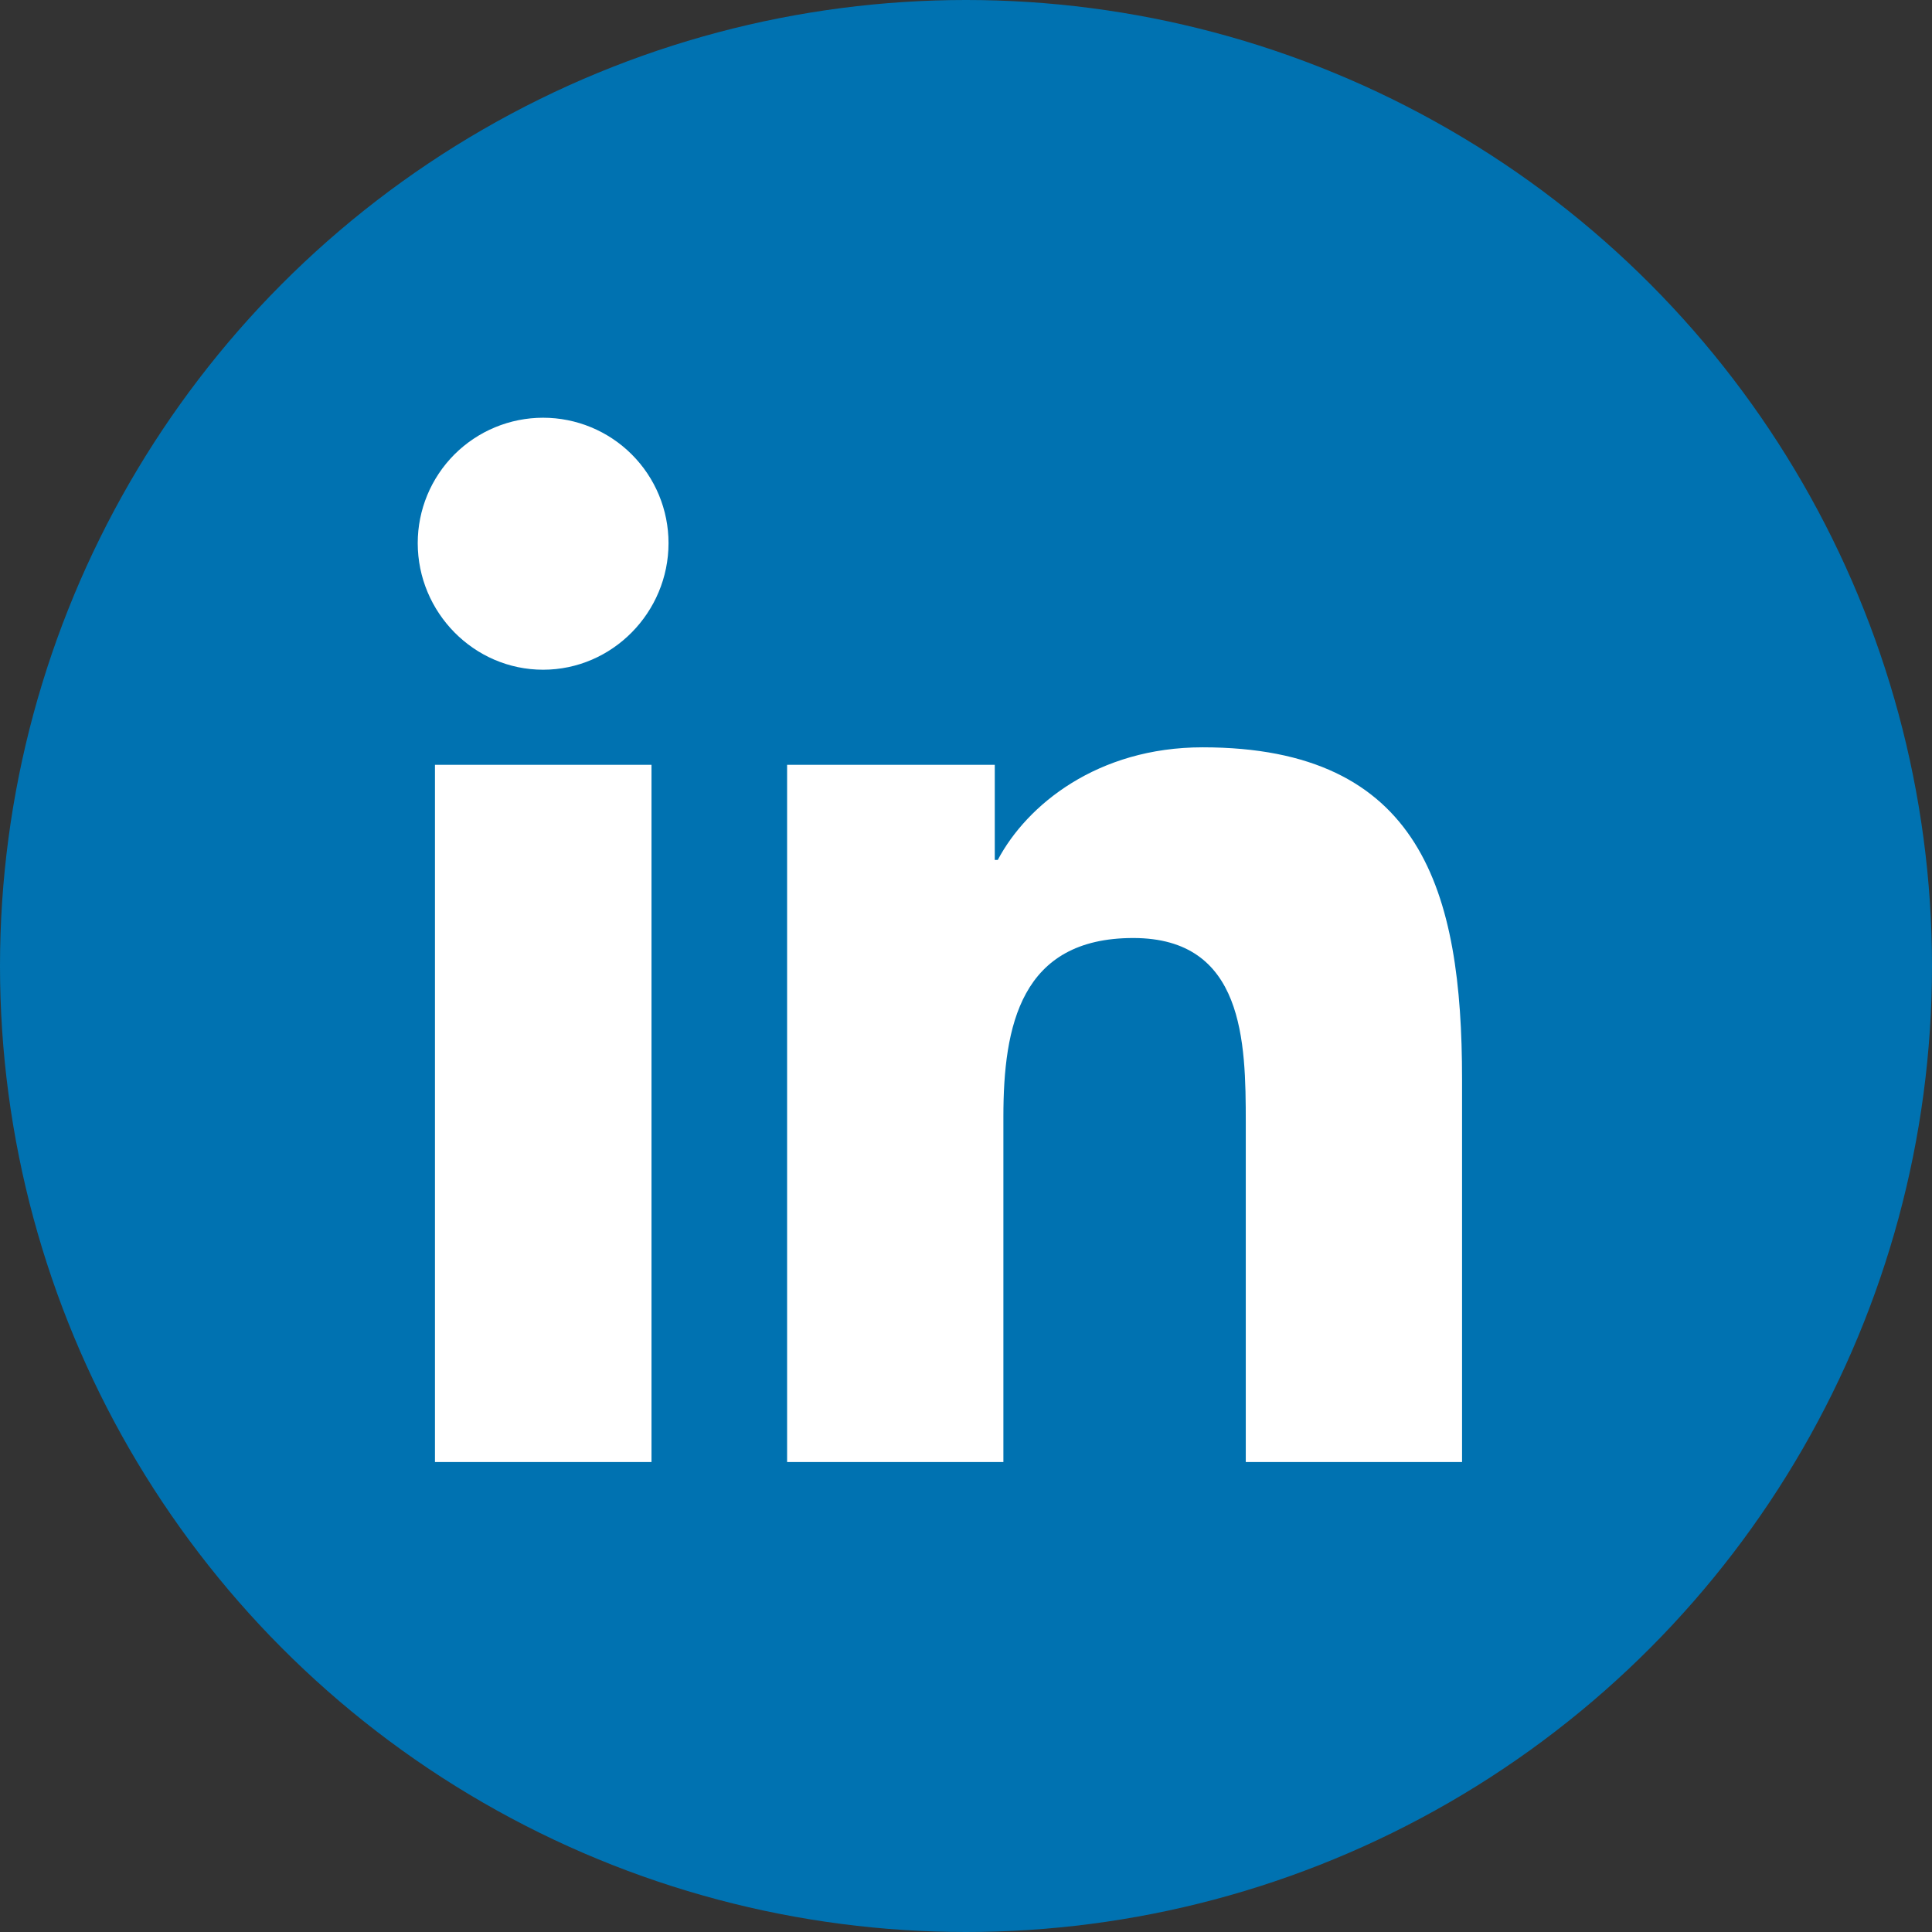 <svg width="37" height="37" viewBox="0 0 37 37" fill="none" xmlns="http://www.w3.org/2000/svg">
<rect x="0" y="0" width="37" height="37" fill="#333333" stroke="none"/>
<circle cx="18.5" cy="18.5" r="18.5" fill="#0072B1"/>
<path d="M12.477 28H8.33V14.647H12.477V28ZM10.401 12.826C9.075 12.826 8 11.727 8 10.401C8 9.764 8.253 9.154 8.703 8.703C9.154 8.253 9.764 8 10.401 8C11.038 8 11.649 8.253 12.099 8.703C12.55 9.154 12.803 9.764 12.803 10.401C12.803 11.727 11.727 12.826 10.401 12.826ZM27.996 28H23.858V21.5C23.858 19.951 23.827 17.964 21.703 17.964C19.547 17.964 19.216 19.647 19.216 21.388V28H15.074V14.647H19.051V16.468H19.109C19.663 15.419 21.015 14.312 23.032 14.312C27.229 14.312 28 17.076 28 20.665V28H27.996Z" fill="white"/>
</svg>
